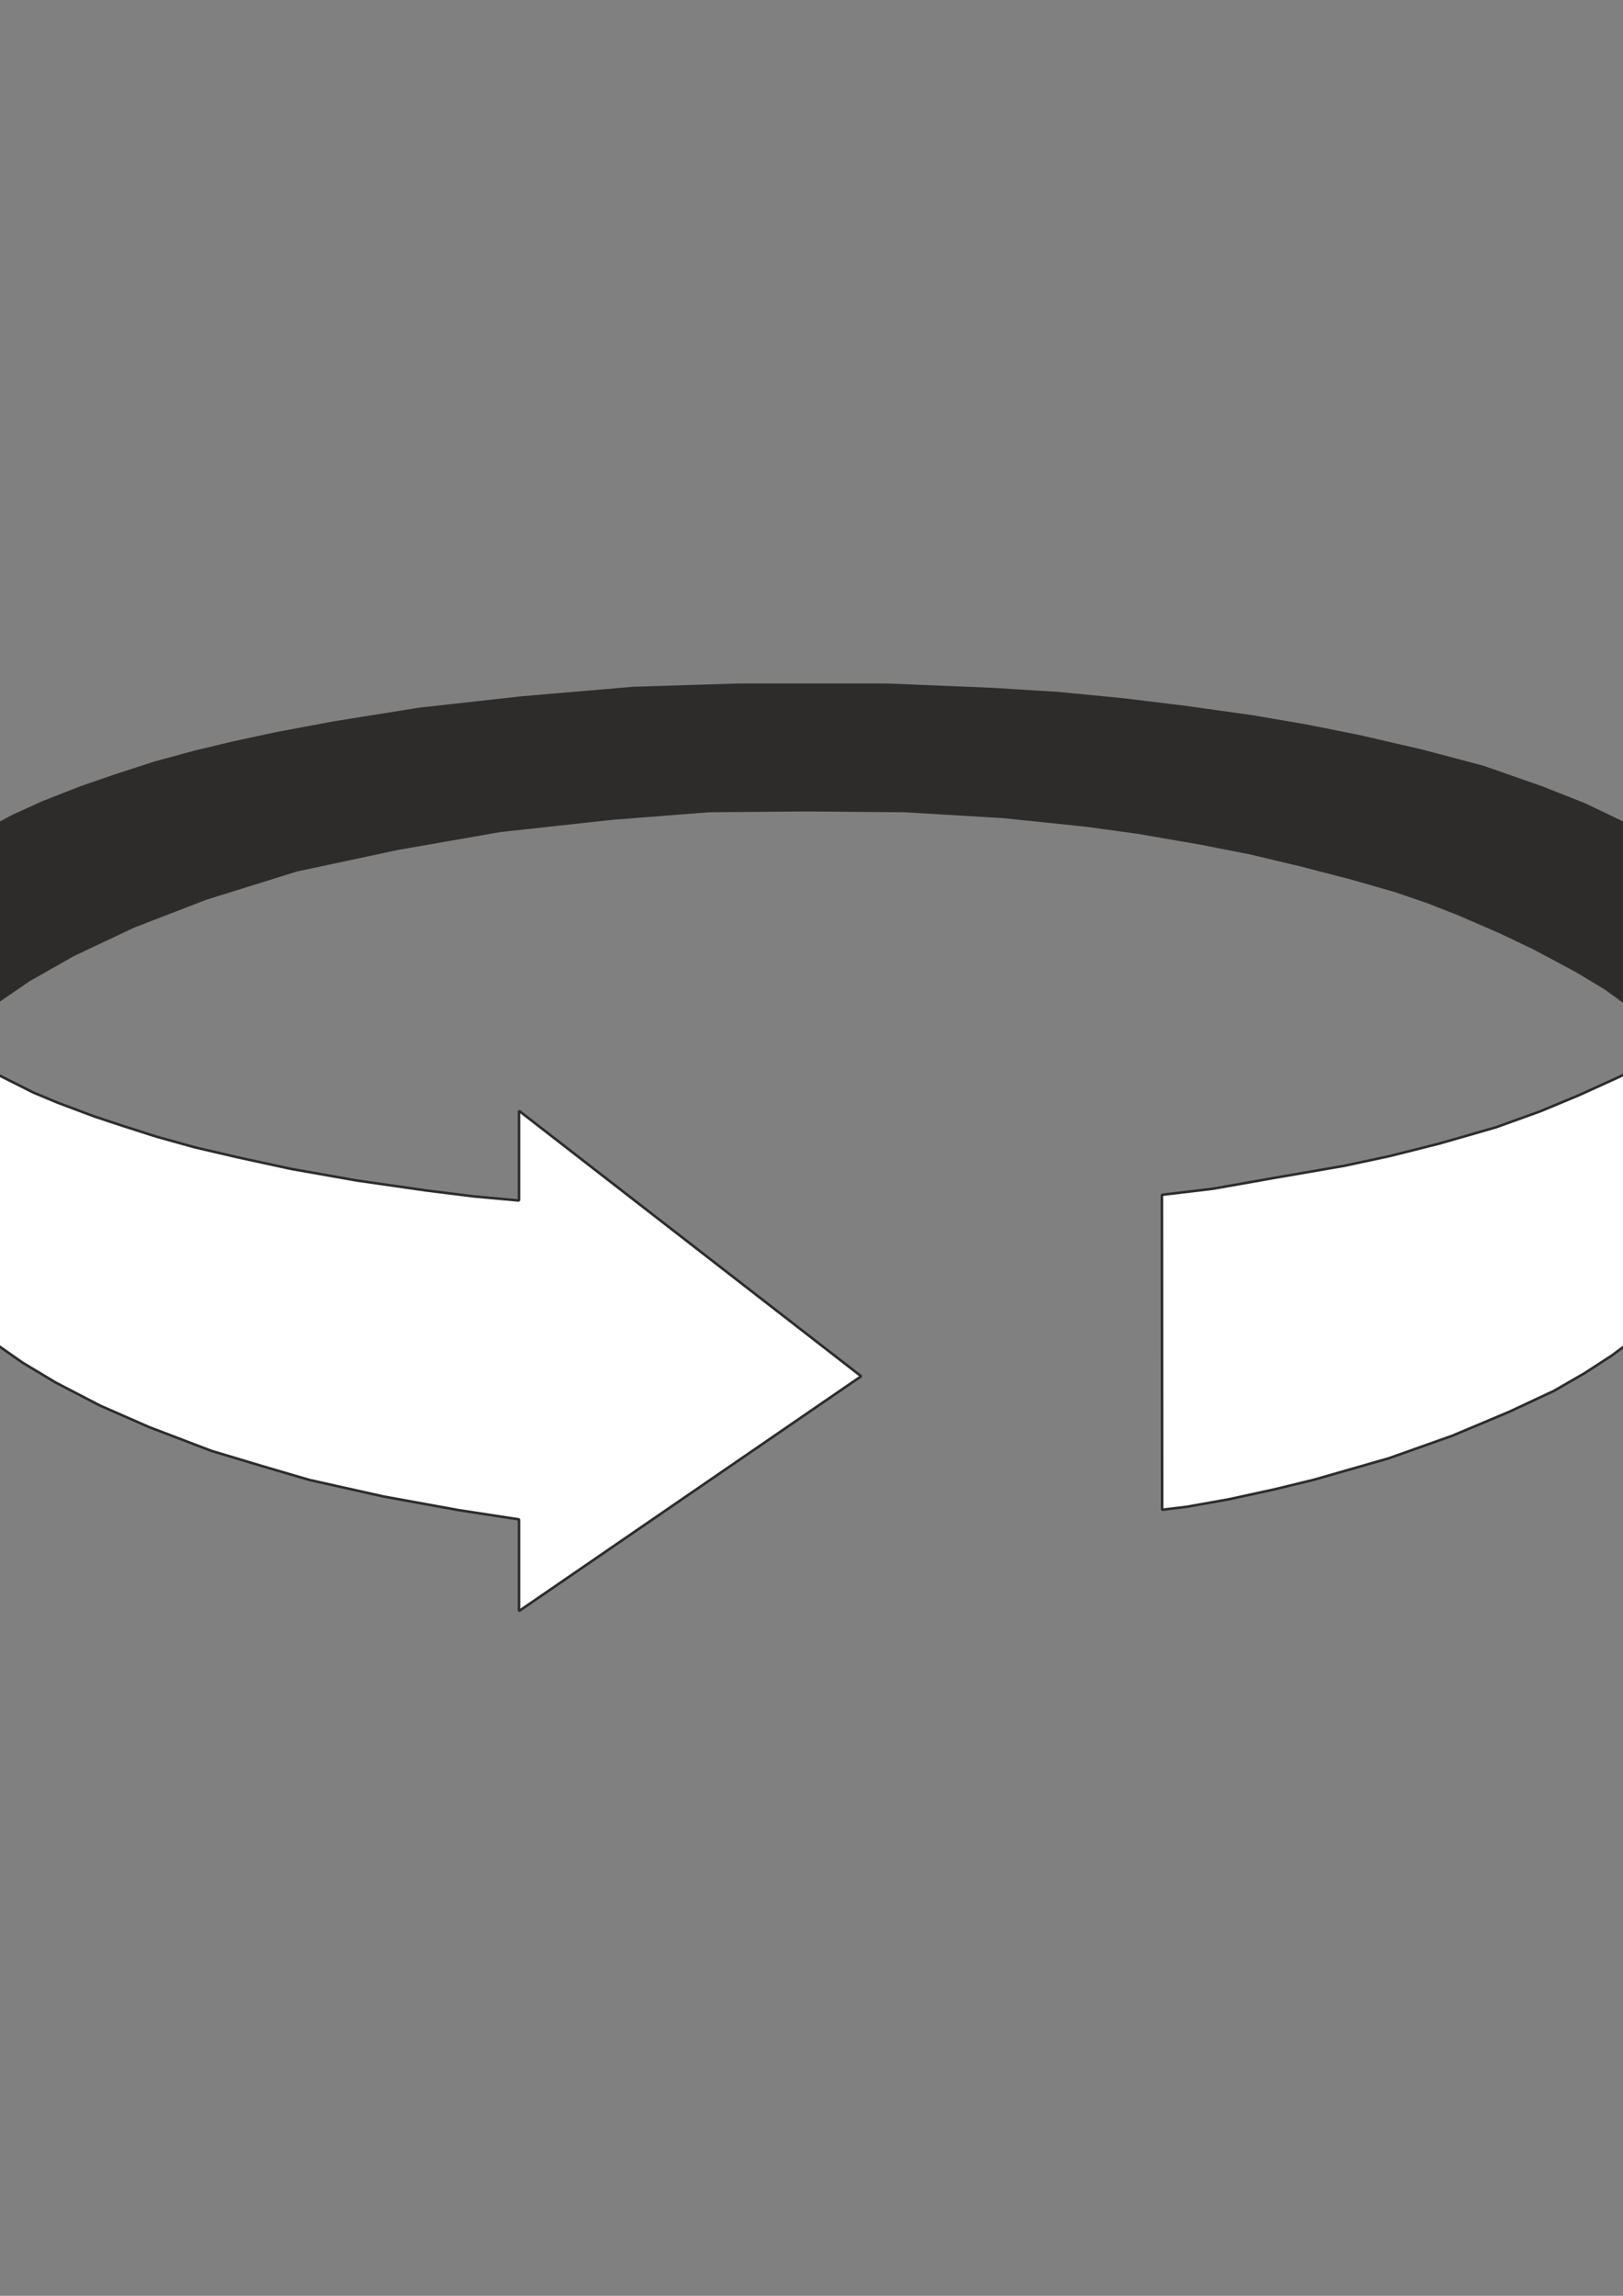 <?xml version="1.0" encoding="utf-8"?>
<!-- Created by UniConvertor 2.0rc4 (https://sk1project.net/) -->
<svg xmlns="http://www.w3.org/2000/svg" height="841.89pt" viewBox="0 0 595.276 841.89" width="595.276pt" version="1.1" xmlns:xlink="http://www.w3.org/1999/xlink" id="6654dbb0-f608-11ea-83dc-dcc15c148e23">

<rect x="0" y="0" width="595.276" height="841.89" fill="#808080" stroke="none"/>

<g>
	<g>
		<path style="stroke-linejoin:bevel;stroke:#2d2c2b;stroke-width:0.936;stroke-miterlimit:10.433;fill:#2d2c2b;" d="M -40.546,364.641 L -40.546,345.777 -39.754,341.457 -38.242,336.273 -35.29,330.153 -31.186,324.825 -26.074,319.425 -17.506,312.513 -8.578,306.321 4.814,299.193 15.542,294.297 29.654,288.753 42.398,284.361 57.086,279.609 71.414,275.721 85.814,272.265 101.942,268.809 122.822,264.921 153.926,259.953 191.582,255.777 232.118,252.321 270.998,251.097 325.142,251.097 363.734,252.681 388.142,254.193 411.902,256.497 434.366,259.233 459.494,262.761 478.862,266.073 498.374,269.961 521.702,275.361 544.022,281.265 565.406,288.753 581.102,294.945 594.35,301.281 605.87,308.121 613.646,313.233 620.846,319.281 625.166,323.673 629.342,328.713 631.718,332.529 634.022,337.281 635.39,342.249 635.894,347.577 635.678,367.161 614.078,383.793 606.374,375.441 597.014,368.385 588.734,362.409 578.222,356.073 562.598,347.721 550.214,341.817 535.094,335.265 523.934,330.873 511.982,326.769 495.71,322.089 477.638,317.409 458.63,312.873 440.27,309.273 417.374,305.313 398.51,302.721 368.054,299.553 331.622,297.393 295.838,297.105 260.054,297.393 224.27,300.201 183.446,304.665 145.934,311.217 108.782,319.137 75.518,329.505 48.878,339.801 26.774,350.241 10.574,359.457 -4.978,370.113 -20.026,383.865 -40.546,364.641 -40.546,364.641 Z" />
		<path style="stroke-linejoin:bevel;stroke:#2d2c2b;stroke-width:0.936;stroke-miterlimit:10.433;fill:#ffffff;" d="M 426.23,553.641 L 426.158,438.153 444.878,435.921 466.478,432.105 493.118,427.497 509.894,423.897 527.894,419.361 548.702,413.385 565.046,407.481 579.23,401.577 594.566,394.593 605.222,388.617 615.23,381.561 622.214,375.081 629.342,366.873 631.718,362.913 633.59,358.665 635.246,352.617 635.894,346.281 635.894,432.897 634.67,441.681 632.942,447.945 630.134,454.641 627.974,459.249 624.95,464.073 620.702,470.265 614.942,477.033 609.326,482.577 601.19,489.633 591.11,497.121 581.102,503.601 569.87,510.081 553.382,517.785 532.646,526.497 509.318,534.777 481.67,542.697 467.126,546.225 450.566,549.825 435.158,552.561 426.23,553.641 426.23,553.641 Z" />
		<path style="stroke-linejoin:bevel;stroke:#2d2c2b;stroke-width:0.936;stroke-miterlimit:10.433;fill:#ffffff;" d="M -40.546,345.777 L -40.618,431.961 -39.898,439.809 -38.386,446.505 -35.506,453.777 -31.69,460.473 -27.802,466.521 -22.978,473.145 -17.578,479.193 -9.514,486.897 -0.946,493.233 8.198,499.641 20.294,506.913 36.782,515.481 54.71,523.329 77.534,532.041 95.534,537.441 113.462,542.697 140.534,548.745 168.254,553.785 190.358,557.169 190.358,590.793 315.854,504.681 190.358,407.337 190.358,440.241 173.726,438.729 156.374,436.569 130.814,432.897 106.766,428.649 87.182,424.401 71.414,420.729 57.446,416.841 45.062,412.881 34.622,409.425 21.014,404.313 12.23,400.641 -0.658,394.161 -11.242,388.041 -19.954,381.993 -27.802,374.865 -34.426,366.945 -36.874,362.193 -38.314,358.377 -39.25,354.921 -39.97,350.745 -40.546,345.777 -40.546,345.777 Z" />
	</g>
</g>
<g>
</g>
<g>
</g>
<g>
</g>
</svg>